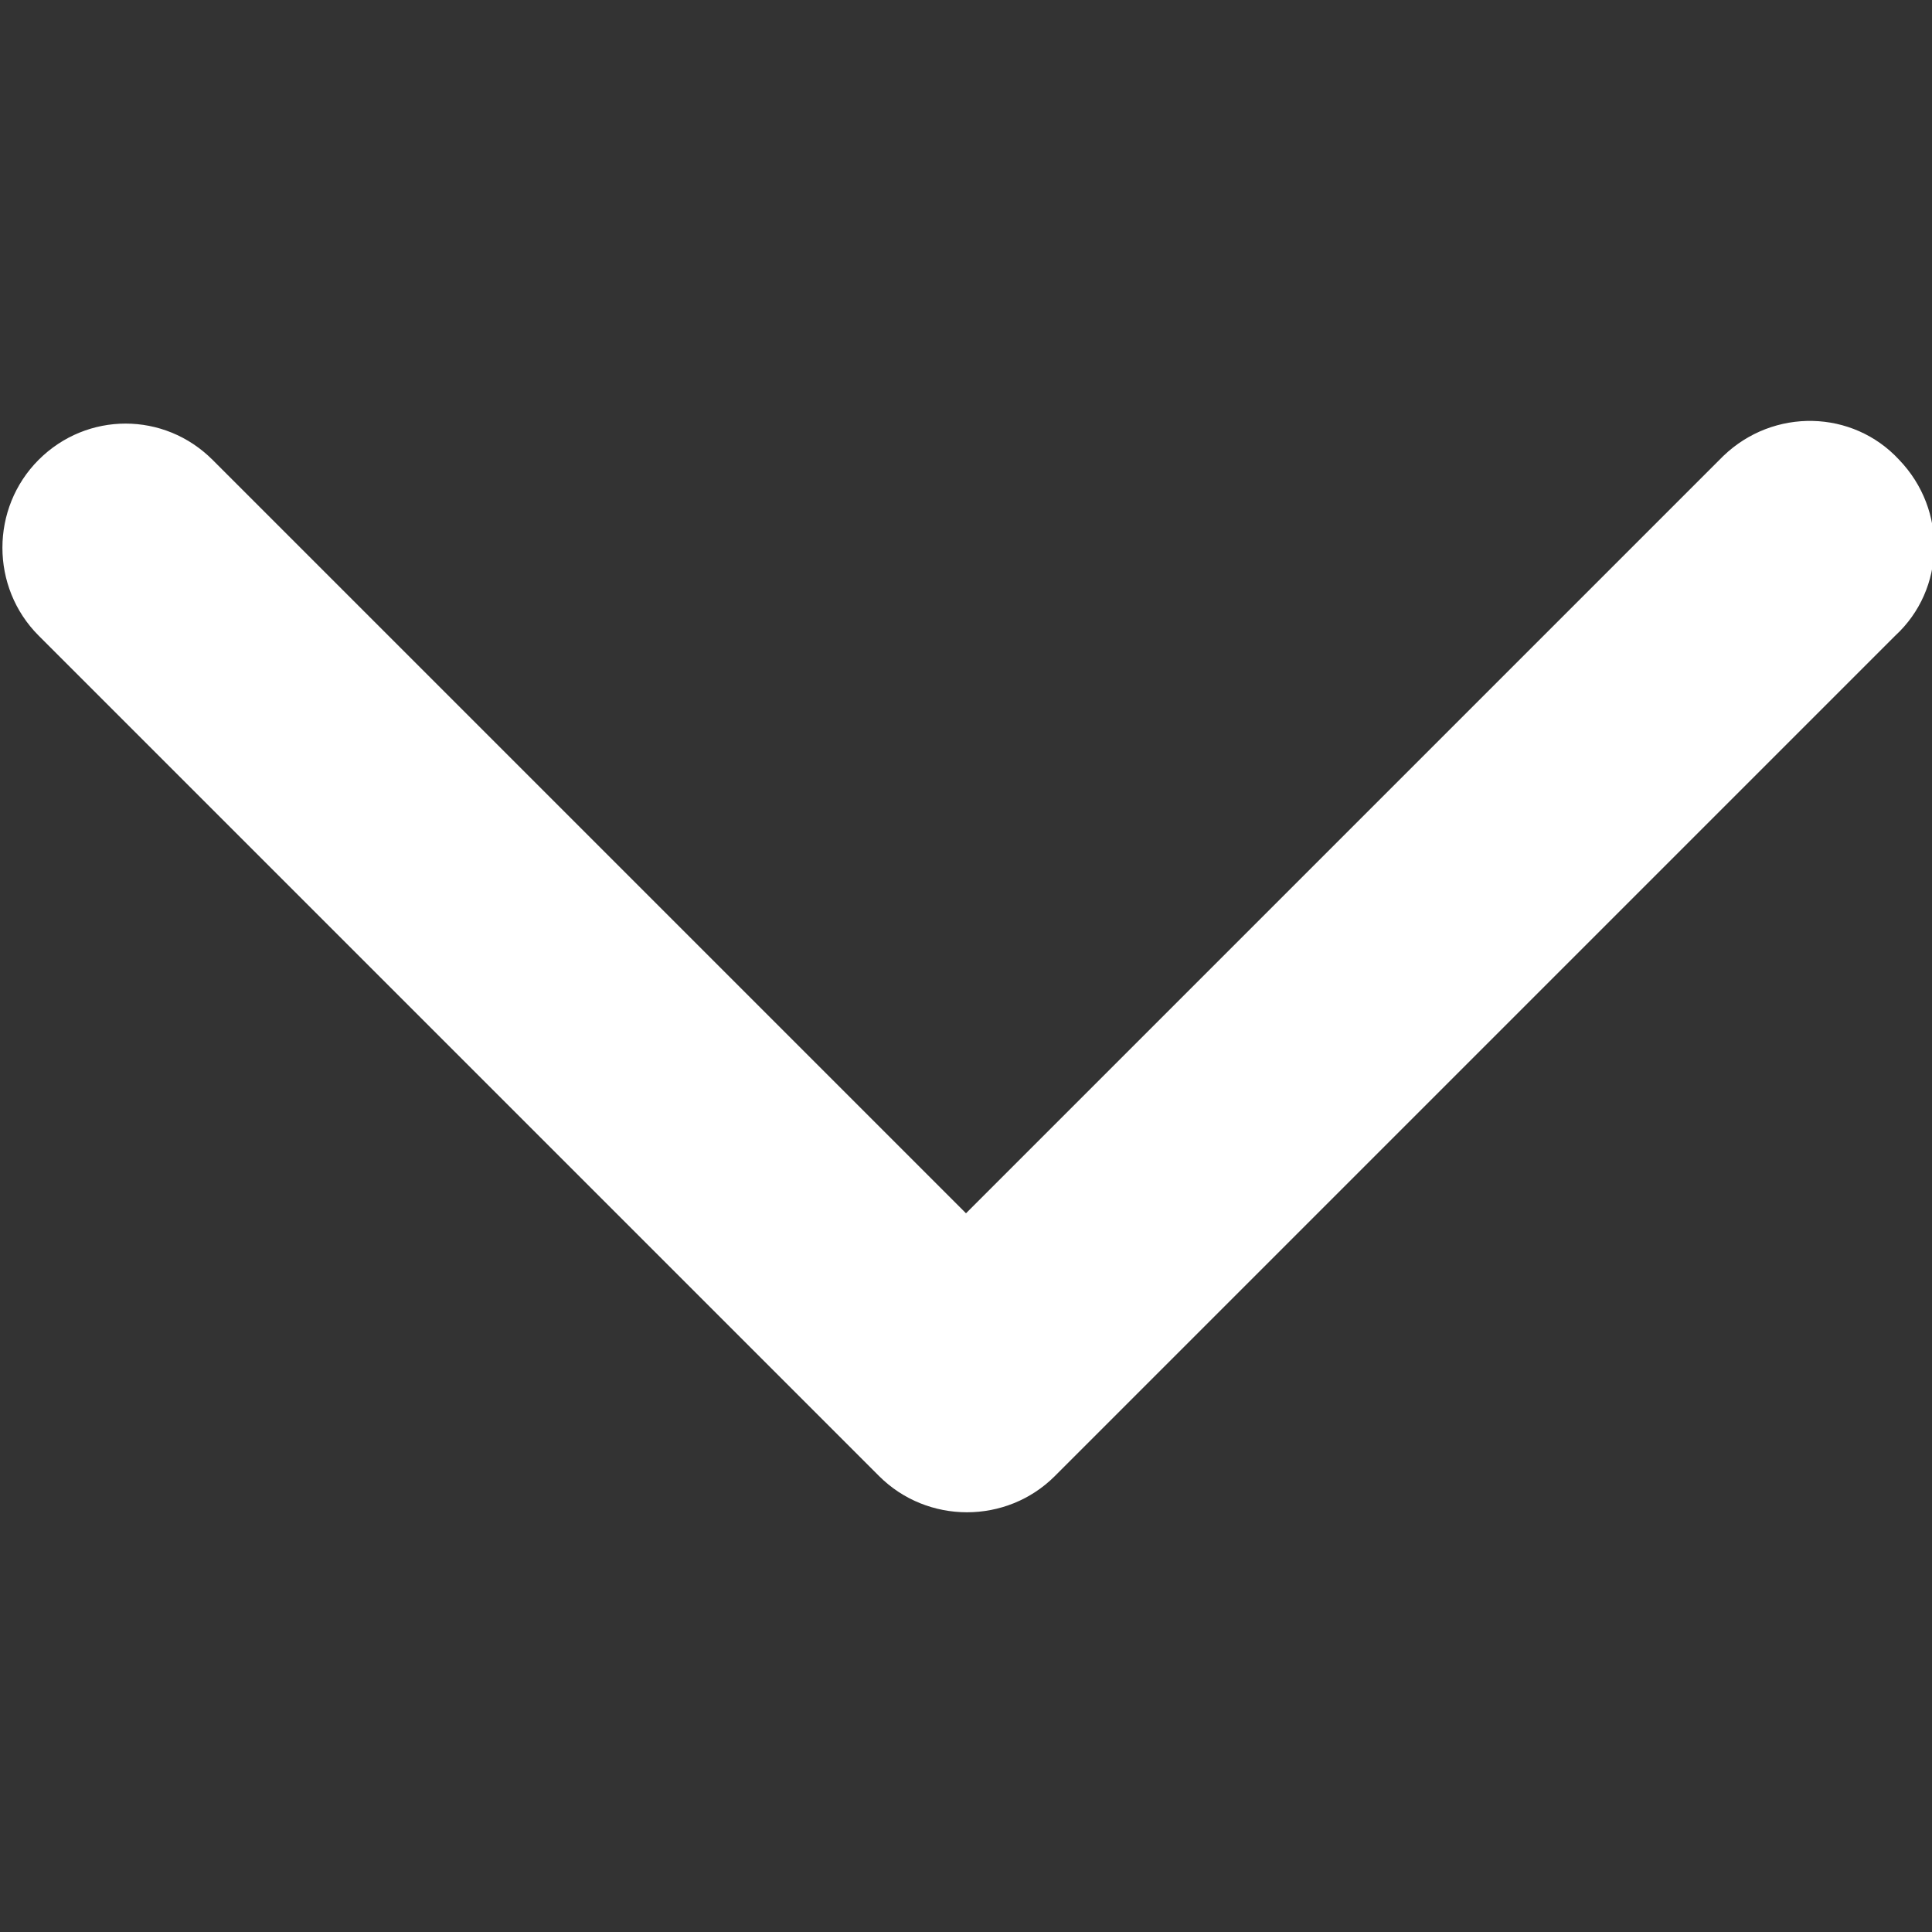 <?xml version="1.0" encoding="utf-8"?>
<!-- Generator: Adobe Illustrator 19.0.0, SVG Export Plug-In . SVG Version: 6.00 Build 0)  -->
<svg version="1.1" id="Livello_1" xmlns="http://www.w3.org/2000/svg" xmlns:xlink="http://www.w3.org/1999/xlink" x="0px" y="0px"
	 viewBox="-205 207 100 100" style="enable-background:new -205 207 100 100;" xml:space="preserve">
<rect x="-205" y="207" width="100" height="100" fill="#333333" stroke="none"/>
<style type="text/css">
	.st0{fill:#FFFFFF;}
</style>
<title>08</title>
<path class="st0" d="M-203,230.8c-2.5,2.5-2.5,6.6,0,9.1c0,0,0,0,0,0l43.5,43.5c2.5,2.5,6.6,2.5,9.1,0c0,0,0,0,0,0l43.5-43.5
	c2.6-2.4,2.7-6.5,0.2-9.1c-2.4-2.6-6.5-2.7-9.1-0.2c-0.1,0.1-0.2,0.2-0.2,0.2l-39,39l-39-39C-196.5,228.3-200.5,228.3-203,230.8
	C-203,230.8-203,230.8-203,230.8z"/>
</svg>
